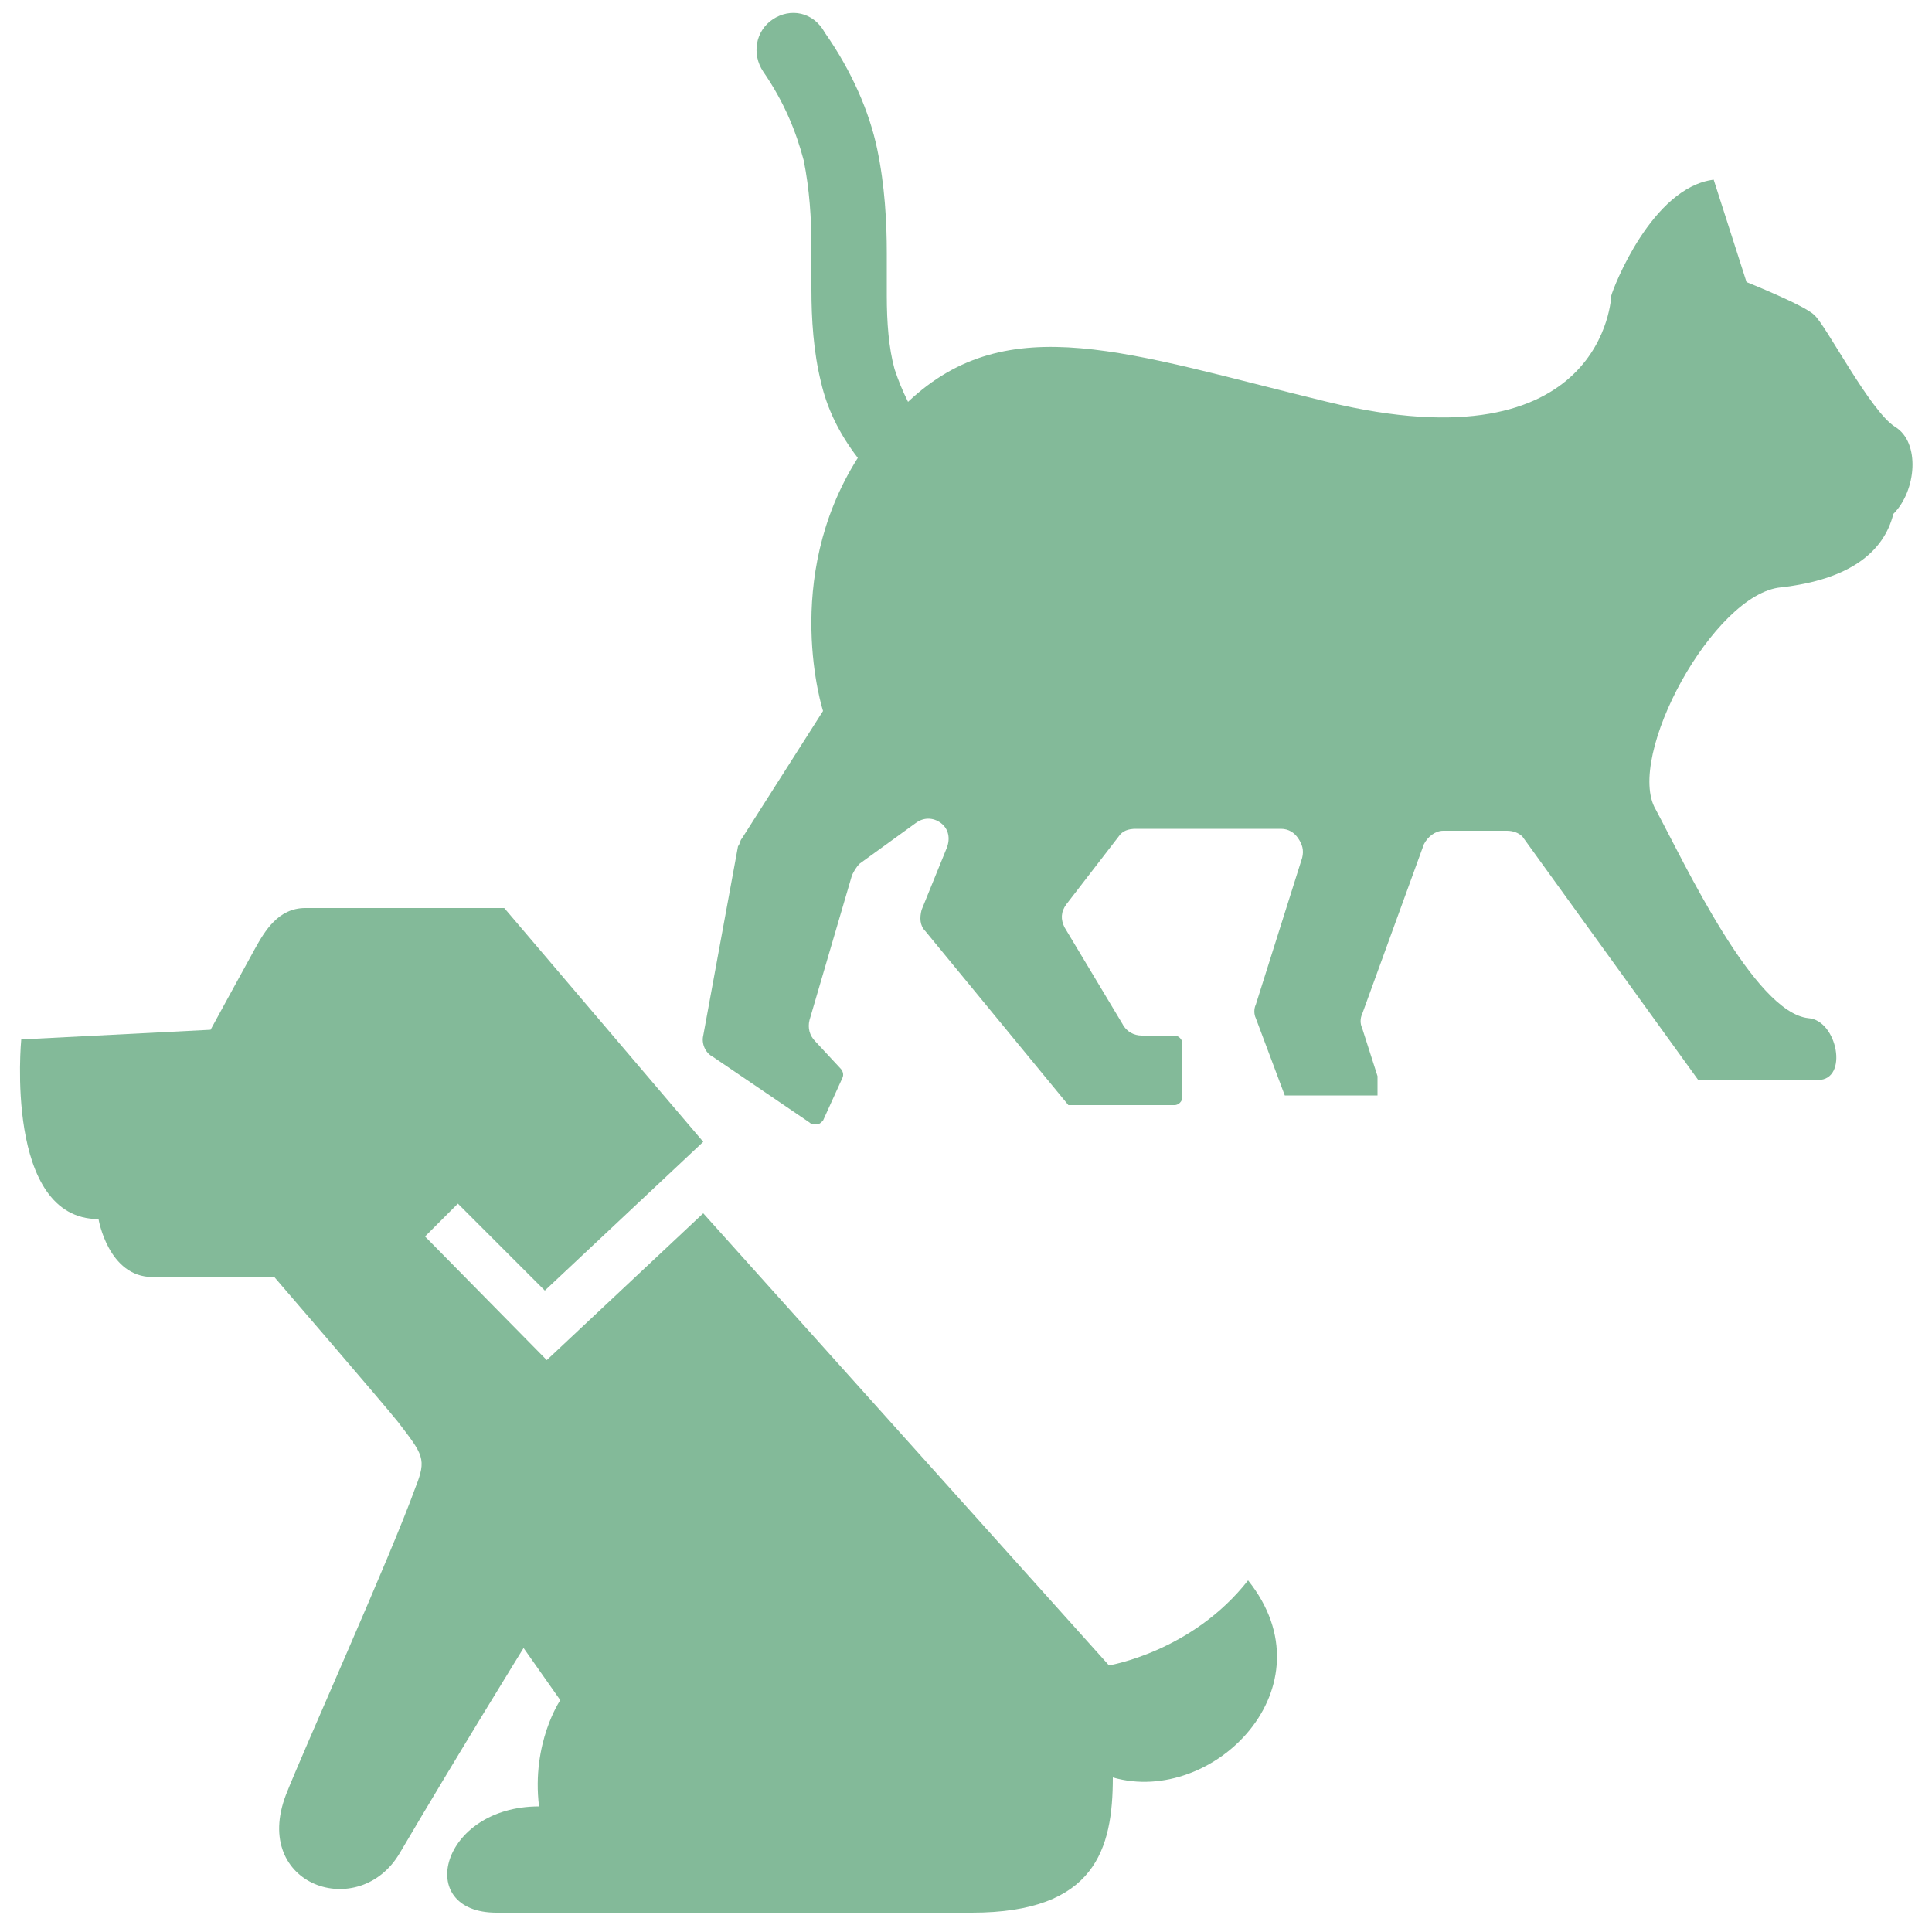 <?xml version="1.0" encoding="utf-8"?>
<!-- Generator: Adobe Illustrator 24.3.2, SVG Export Plug-In . SVG Version: 6.00 Build 0)  -->
<svg version="1.1" id="_x32_" xmlns="http://www.w3.org/2000/svg" xmlns:xlink="http://www.w3.org/1999/xlink" x="0px" y="0px"
	 viewBox="0 0 100 100" style="enable-background:new 0 0 100 100;" xml:space="preserve">
<style type="text/css">
	.st0{fill:#83BA99;}
</style>
<g>
	<path class="st0" d="M98.1,22.1c-1.3-0.8-3.6-5.3-4.2-5.8c-0.5-0.5-3.5-1.7-3.5-1.7l-1.7-5.3c-3.2,0.4-5.2,5.6-5.3,6
		c0,0-0.3,9-14.7,5.5c-10.3-2.5-16.5-4.9-21.7,0c-0.3-0.6-0.5-1.1-0.7-1.7c-0.3-1.1-0.4-2.4-0.4-3.8c0-0.7,0-1.5,0-2.2
		c0-1.6-0.1-3.5-0.5-5.4c-0.4-1.9-1.3-4-2.7-6C42.1,0.6,40.9,0.4,40,1c-0.9,0.6-1.1,1.8-0.5,2.7c1.1,1.6,1.7,3.1,2.1,4.6
		c0.3,1.5,0.4,3,0.4,4.5c0,0.7,0,1.5,0,2.2c0,1.5,0.1,3.2,0.5,4.8c0.3,1.3,0.9,2.6,1.9,3.9c-4,6.3-1.8,13.1-1.8,13.1l-4.2,6.6
		c-0.1,0.1-0.1,0.3-0.2,0.4l-1.8,9.8c-0.1,0.4,0.1,0.9,0.5,1.1l5,3.4c0.1,0.1,0.2,0.1,0.4,0.1c0.1,0,0.2-0.1,0.3-0.2l1-2.2
		c0.1-0.2,0-0.4-0.1-0.5l-1.3-1.4c-0.3-0.3-0.4-0.7-0.3-1.1l2.2-7.5c0.1-0.2,0.2-0.4,0.4-0.6l2.9-2.1c0.4-0.3,0.9-0.3,1.3,0
		c0.4,0.3,0.5,0.8,0.3,1.3l-1.3,3.2c-0.1,0.4-0.1,0.8,0.2,1.1l7.4,9h5.5c0.2,0,0.4-0.2,0.4-0.4v-2.8c0-0.2-0.2-0.4-0.4-0.4h-1.7
		c-0.4,0-0.8-0.2-1-0.6l-3-5c-0.2-0.4-0.2-0.8,0.1-1.2l2.7-3.5c0.2-0.3,0.5-0.4,0.9-0.4h7.5c0.4,0,0.7,0.2,0.9,0.5
		c0.2,0.3,0.3,0.6,0.2,1L65,52c-0.1,0.2-0.1,0.5,0,0.7l1.5,4h4.8v-1l-0.8-2.5c-0.1-0.2-0.1-0.5,0-0.7l3.2-8.8c0.2-0.4,0.6-0.7,1-0.7
		h3.3c0.3,0,0.6,0.1,0.8,0.3l9.1,12.6c0,0,4.7,0,6.2,0c1.6,0,1-3.1-0.5-3.2c-2.8-0.3-6.4-8-7.9-10.8c-1.6-2.7,3-11.2,6.5-11.5
		c3.5-0.4,5.3-1.8,5.8-3.8C99.2,25.4,99.4,22.9,98.1,22.1z"/>
</g>
<g>
	<path class="st0" d="M64.6,81.8c-2.9,3.7-7.2,4.4-7.2,4.4l-21-23.4l-8.1,7.6L22,64l1.7-1.7l4.5,4.5l8.2-7.7L26.1,47
		c0,0-8.9,0-10.3,0s-2.1,1.2-2.6,2.1c-0.5,0.9-2.3,4.2-2.3,4.2l-9.8,0.5c0,0-0.9,9.3,4,9.3c0,0,0.5,3,2.8,3s6.3,0,6.3,0
		s5.6,6.5,6.4,7.5c1.3,1.7,1.5,1.9,0.9,3.4c-1.3,3.6-5.8,13.6-6.7,15.9c-1.8,4.7,3.8,6.6,5.9,3c3-5.1,6.4-10.6,6.4-10.6L29,88
		c0,0-1.5,2.2-1.1,5.5c-5.1,0-6.5,5.5-2.2,5.5c7.3,0,24.6,0,24.6,0c6.4,0,7.3-3.3,7.3-7C62.8,93.5,69,87.3,64.6,81.8z"/>
</g>
</svg>
